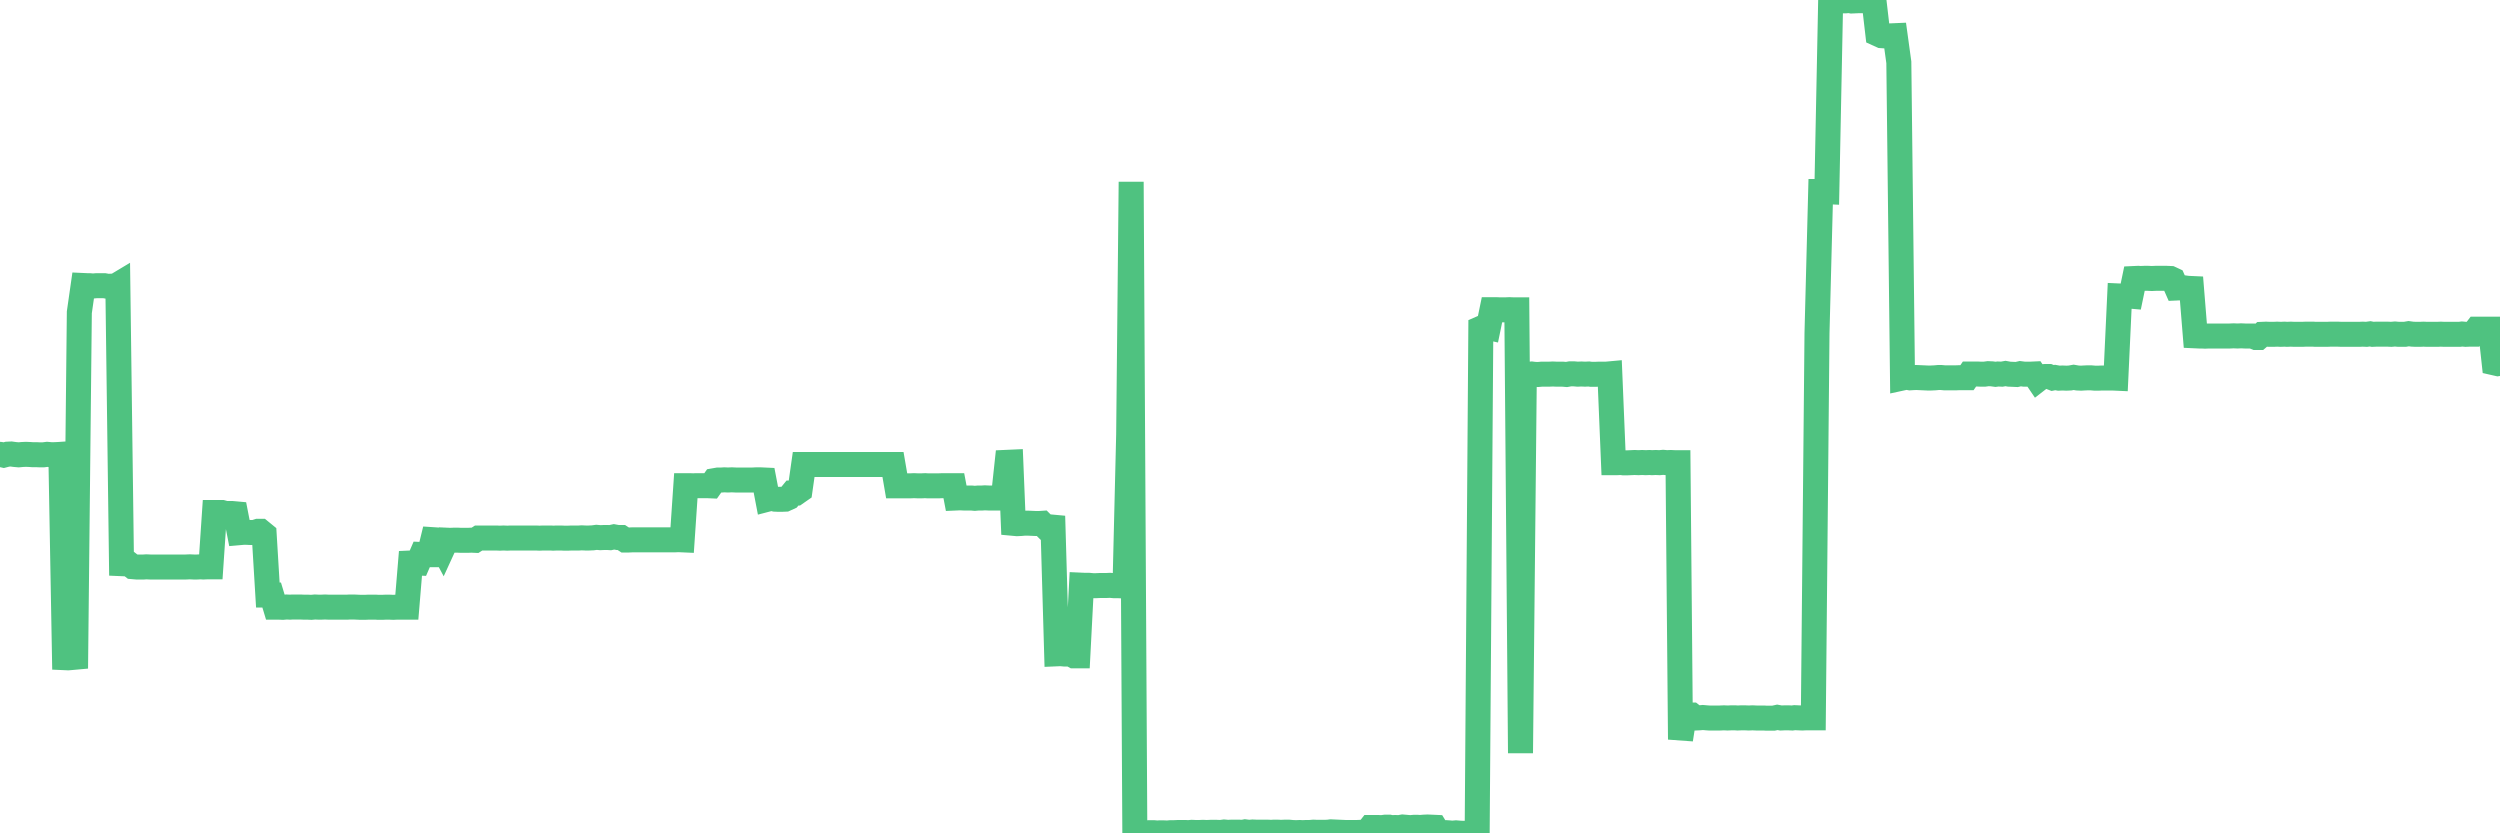 <?xml version="1.0"?><svg width="150px" height="50px" xmlns="http://www.w3.org/2000/svg" xmlns:xlink="http://www.w3.org/1999/xlink"> <polyline fill="none" stroke="#4fc280" stroke-width="1.5px" stroke-linecap="round" stroke-miterlimit="5" points="0.00,27.26 0.22,27.31 0.45,27.25 0.67,27.24 0.89,27.27 1.12,27.29 1.34,27.27 1.56,27.26 1.79,27.27 1.93,27.28 2.16,27.28 2.38,27.29 2.60,27.29 2.83,27.26 3.05,27.28 3.27,27.28 3.50,27.27 3.65,27.26 3.87,39.46 4.09,39.47 4.32,39.45 4.54,39.43 4.76,18.74 4.99,17.13 5.21,17.14 5.36,17.14 5.58,17.16 5.80,17.14 6.03,17.14 6.25,17.14 6.47,17.18 6.70,17.17 6.92,17.17 7.07,17.08 7.29,33.82 7.52,33.83 7.74,33.83 7.96,34.00 8.19,34.02 8.41,34.02 8.63,34.02 8.78,34.01 9.00,34.02 9.23,34.02 9.45,34.02 9.67,34.02 9.90,34.02 10.12,34.02 10.34,34.02 10.49,34.02 10.72,34.02 10.94,34.02 11.16,34.02 11.39,34.01 11.61,34.02 11.83,34.02 12.06,34.01 12.20,34.02 12.43,34.01 12.65,34.01 12.87,30.75 13.10,30.75 13.32,30.75 13.54,30.81 13.77,30.81 13.92,30.81 14.14,30.83 14.36,31.96 14.59,31.94 14.81,31.94 15.03,31.95 15.26,31.95 15.48,31.88 15.63,31.88 15.85,32.06 16.07,35.70 16.30,35.70 16.52,36.43 16.74,36.43 16.97,36.44 17.19,36.42 17.41,36.43 17.56,36.42 17.79,36.42 18.01,36.42 18.23,36.43 18.46,36.43 18.68,36.44 18.90,36.42 19.12,36.43 19.27,36.43 19.50,36.42 19.72,36.43 19.94,36.43 20.17,36.43 20.39,36.43 20.61,36.43 20.84,36.43 20.99,36.42 21.21,36.42 21.43,36.43 21.65,36.44 21.88,36.44 22.10,36.43 22.32,36.43 22.55,36.43 22.70,36.44 22.92,36.44 23.14,36.43 23.37,36.43 23.59,36.44 23.81,36.43 24.04,36.43 24.26,36.43 24.41,36.43 24.63,33.78 24.85,33.77 25.08,33.78 25.30,33.27 25.52,33.28 25.75,33.28 25.97,32.38 26.12,32.39 26.34,32.46 26.57,32.89 26.79,32.41 27.01,32.42 27.24,32.41 27.46,32.41 27.68,32.42 27.83,32.42 28.05,32.42 28.28,32.41 28.50,32.42 28.72,32.28 28.95,32.28 29.17,32.28 29.39,32.28 29.54,32.28 29.77,32.28 29.99,32.29 30.21,32.28 30.44,32.29 30.66,32.28 30.88,32.28 31.11,32.28 31.25,32.28 31.48,32.28 31.70,32.28 31.92,32.28 32.15,32.28 32.37,32.29 32.59,32.28 32.82,32.28 33.04,32.28 33.19,32.29 33.41,32.28 33.64,32.28 33.86,32.29 34.08,32.29 34.31,32.28 34.53,32.28 34.75,32.28 34.90,32.27 35.12,32.28 35.35,32.28 35.57,32.27 35.79,32.24 36.02,32.26 36.24,32.25 36.46,32.25 36.61,32.26 36.84,32.21 37.06,32.25 37.28,32.25 37.51,32.40 37.73,32.40 37.95,32.39 38.18,32.39 38.32,32.39 38.55,32.39 38.77,32.39 38.99,32.39 39.22,32.39 39.44,32.39 39.66,32.39 39.89,32.39 40.04,32.39 40.26,32.39 40.48,32.39 40.71,32.38 40.93,32.39 41.15,29.14 41.38,29.14 41.60,29.15 41.75,29.14 41.97,29.14 42.19,29.14 42.42,29.14 42.64,29.15 42.86,28.84 43.09,28.80 43.31,28.80 43.46,28.79 43.68,28.80 43.91,28.79 44.13,28.80 44.35,28.80 44.58,28.80 44.80,28.80 45.02,28.80 45.17,28.80 45.39,28.79 45.62,28.79 45.84,28.80 46.06,29.95 46.29,29.89 46.51,29.95 46.73,29.96 46.88,29.96 47.11,29.95 47.33,29.85 47.55,29.58 47.77,29.58 48.00,29.42 48.22,27.87 48.44,27.87 48.67,27.87 48.82,27.87 49.04,27.87 49.26,27.87 49.49,27.87 49.71,27.87 49.93,27.87 50.16,27.87 50.38,27.87 50.53,27.87 50.75,27.87 50.97,27.87 51.20,27.87 51.42,27.87 51.64,27.87 51.87,27.87 52.09,27.87 52.24,27.87 52.46,27.87 52.69,27.87 52.91,27.87 53.13,27.87 53.36,27.87 53.58,27.87 53.80,29.15 53.95,29.15 54.17,29.15 54.40,29.15 54.62,29.15 54.84,29.14 55.07,29.15 55.29,29.15 55.51,29.14 55.66,29.15 55.89,29.15 56.11,29.15 56.33,29.15 56.56,29.14 56.78,29.14 57.00,29.14 57.23,29.14 57.37,29.88 57.60,29.87 57.82,29.88 58.04,29.88 58.27,29.88 58.49,29.90 58.71,29.88 58.94,29.88 59.09,29.87 59.31,29.88 59.53,29.88 59.76,29.88 59.98,29.88 60.20,29.88 60.43,27.74 60.65,27.73 60.80,31.40 61.02,31.42 61.24,31.41 61.47,31.39 61.69,31.39 61.91,31.40 62.14,31.41 62.36,31.41 62.51,31.40 62.73,31.62 62.96,31.61 63.18,31.63 63.40,39.23 63.63,39.22 63.85,39.24 64.07,39.24 64.22,39.23 64.44,39.35 64.67,39.35 64.89,35.11 65.11,35.12 65.34,35.12 65.56,35.14 65.78,35.14 66.01,35.13 66.16,35.13 66.38,35.13 66.60,35.12 66.83,35.14 67.05,35.14 67.27,35.15 67.50,35.16 67.72,26.07 67.87,10.91 68.09,49.97 68.31,49.96 68.54,49.96 68.76,49.97 68.98,49.96 69.21,49.96 69.43,49.98 69.58,49.97 69.80,49.97 70.03,49.98 70.25,49.96 70.47,49.96 70.69,49.95 70.92,49.95 71.14,49.95 71.29,49.96 71.51,49.94 71.74,49.95 71.96,49.95 72.18,49.94 72.41,49.95 72.63,49.94 72.85,49.94 73.00,49.94 73.23,49.95 73.45,49.92 73.67,49.94 73.89,49.93 74.12,49.93 74.34,49.93 74.56,49.94 74.71,49.91 74.94,49.94 75.16,49.92 75.38,49.93 75.61,49.93 75.83,49.93 76.05,49.93 76.28,49.94 76.42,49.93 76.65,49.93 76.87,49.94 77.09,49.93 77.32,49.93 77.54,49.95 77.76,49.96 77.99,49.95 78.14,49.96 78.36,49.95 78.58,49.95 78.81,49.93 79.03,49.94 79.25,49.94 79.48,49.94 79.70,49.93 79.85,49.91 80.07,49.92 80.29,49.93 80.52,49.94 80.74,49.95 80.96,49.95 81.19,49.95 81.41,49.95 81.63,49.94 81.78,49.95 82.01,49.93 82.23,49.65 82.45,49.65 82.68,49.65 82.90,49.66 83.12,49.63 83.35,49.63 83.49,49.66 83.72,49.65 83.94,49.66 84.16,49.62 84.39,49.64 84.61,49.66 84.83,49.64 85.06,49.64 85.21,49.65 85.43,49.63 85.65,49.62 85.88,49.63 86.10,49.64 86.32,50.00 86.55,49.98 86.77,49.96 86.92,49.97 87.14,49.99 87.36,49.97 87.59,49.99 87.81,50.00 88.03,49.99 88.26,49.98 88.48,49.96 88.63,49.99 88.85,19.70 89.08,19.60 89.30,19.65 89.52,18.58 89.75,18.58 89.97,18.59 90.19,18.59 90.34,18.59 90.56,18.58 90.79,18.59 91.01,18.59 91.23,45.19 91.46,22.46 91.68,22.46 91.90,22.44 92.05,22.46 92.28,22.47 92.50,22.45 92.72,22.45 92.95,22.45 93.17,22.44 93.39,22.45 93.61,22.45 93.76,22.45 93.99,22.47 94.21,22.43 94.43,22.43 94.66,22.45 94.88,22.44 95.10,22.45 95.33,22.44 95.48,22.46 95.70,22.46 95.92,22.45 96.15,22.45 96.37,22.45 96.59,22.43 96.81,27.76 97.04,27.76 97.26,27.75 97.41,27.77 97.63,27.77 97.86,27.76 98.08,27.75 98.30,27.76 98.53,27.75 98.75,27.76 98.97,27.75 99.12,27.76 99.34,27.75 99.57,27.76 99.79,27.74 100.01,27.76 100.24,27.75 100.46,27.76 100.68,27.76 100.83,44.37 101.06,42.89 101.28,42.90 101.50,42.90 101.73,43.08 101.95,43.07 102.17,43.05 102.40,43.07 102.54,43.08 102.77,43.08 102.99,43.08 103.21,43.08 103.44,43.07 103.66,43.08 103.88,43.07 104.11,43.07 104.26,43.08 104.48,43.07 104.70,43.07 104.93,43.08 105.15,43.07 105.37,43.08 105.60,43.08 105.82,43.08 105.97,43.09 106.19,43.09 106.41,43.09 106.64,43.04 106.86,43.08 107.08,43.07 107.31,43.07 107.53,43.08 107.68,43.06 107.90,43.07 108.13,43.08 108.35,43.07 108.57,43.07 108.80,43.07 109.02,19.98 109.24,11.49 109.39,11.49 109.61,11.50 109.84,0.00 110.06,0.01 110.28,0.05 110.51,0.05 110.73,0.05 110.95,0.03 111.10,0.06 111.33,0.05 111.55,0.04 111.77,0.04 112.00,0.05 112.22,0.05 112.44,0.06 112.67,2.04 112.89,2.14 113.04,2.15 113.26,2.16 113.48,2.15 113.71,2.14 113.93,3.74 114.15,22.68 114.38,22.63 114.60,22.67 114.75,22.66 114.97,22.65 115.20,22.66 115.42,22.67 115.64,22.68 115.87,22.68 116.09,22.67 116.31,22.65 116.46,22.65 116.68,22.67 116.91,22.67 117.13,22.67 117.35,22.67 117.58,22.66 117.80,22.66 118.02,22.66 118.17,22.44 118.40,22.44 118.62,22.44 118.84,22.45 119.07,22.45 119.29,22.42 119.51,22.43 119.73,22.46 119.88,22.44 120.11,22.45 120.33,22.41 120.55,22.45 120.78,22.46 121.00,22.47 121.22,22.42 121.45,22.45 121.60,22.45 121.82,22.45 122.04,22.44 122.27,22.78 122.49,22.61 122.71,22.59 122.93,22.59 123.16,22.68 123.31,22.65 123.53,22.69 123.75,22.68 123.98,22.69 124.20,22.68 124.42,22.64 124.65,22.68 124.87,22.69 125.02,22.68 125.24,22.67 125.46,22.67 125.69,22.69 125.91,22.69 126.13,22.68 126.36,22.68 126.58,22.68 126.73,22.68 126.95,22.69 127.18,17.76 127.40,17.77 127.62,17.75 127.85,17.77 128.07,16.71 128.29,16.70 128.44,16.71 128.66,16.70 128.89,16.70 129.11,16.71 129.33,16.70 129.56,16.70 129.78,16.70 130.00,16.70 130.23,16.71 130.38,16.78 130.60,17.28 130.82,17.27 131.05,17.27 131.27,17.30 131.49,17.31 131.72,20.15 131.94,20.16 132.09,20.16 132.31,20.17 132.53,20.16 132.76,20.16 132.98,20.16 133.20,20.16 133.43,20.16 133.65,20.16 133.80,20.16 134.02,20.15 134.25,20.16 134.47,20.15 134.69,20.16 134.92,20.16 135.14,20.16 135.36,20.25 135.51,20.25 135.73,20.06 135.96,20.05 136.18,20.06 136.40,20.06 136.63,20.05 136.85,20.06 137.07,20.05 137.22,20.06 137.45,20.05 137.67,20.06 137.89,20.06 138.12,20.06 138.34,20.05 138.56,20.05 138.79,20.05 138.93,20.06 139.16,20.06 139.38,20.06 139.60,20.06 139.83,20.05 140.05,20.05 140.27,20.05 140.50,20.06 140.65,20.06 140.87,20.06 141.09,20.06 141.32,20.06 141.54,20.06 141.76,20.05 141.99,20.06 142.21,20.03 142.36,20.06 142.58,20.05 142.80,20.05 143.03,20.05 143.25,20.05 143.47,20.06 143.70,20.04 143.92,20.06 144.07,20.06 144.29,20.06 144.52,20.02 144.74,20.05 144.96,20.06 145.19,20.06 145.41,20.05 145.63,20.06 145.85,20.06 146.00,20.06 146.23,20.06 146.45,20.05 146.67,20.06 146.90,20.06 147.12,20.06 147.34,20.06 147.57,20.06 147.72,20.04 147.94,20.06 148.16,20.05 148.38,20.05 148.61,19.75 148.83,19.75 149.05,19.75 149.28,19.75 149.43,19.75 149.65,21.77 149.87,21.82 150.00,21.80 "/></svg>